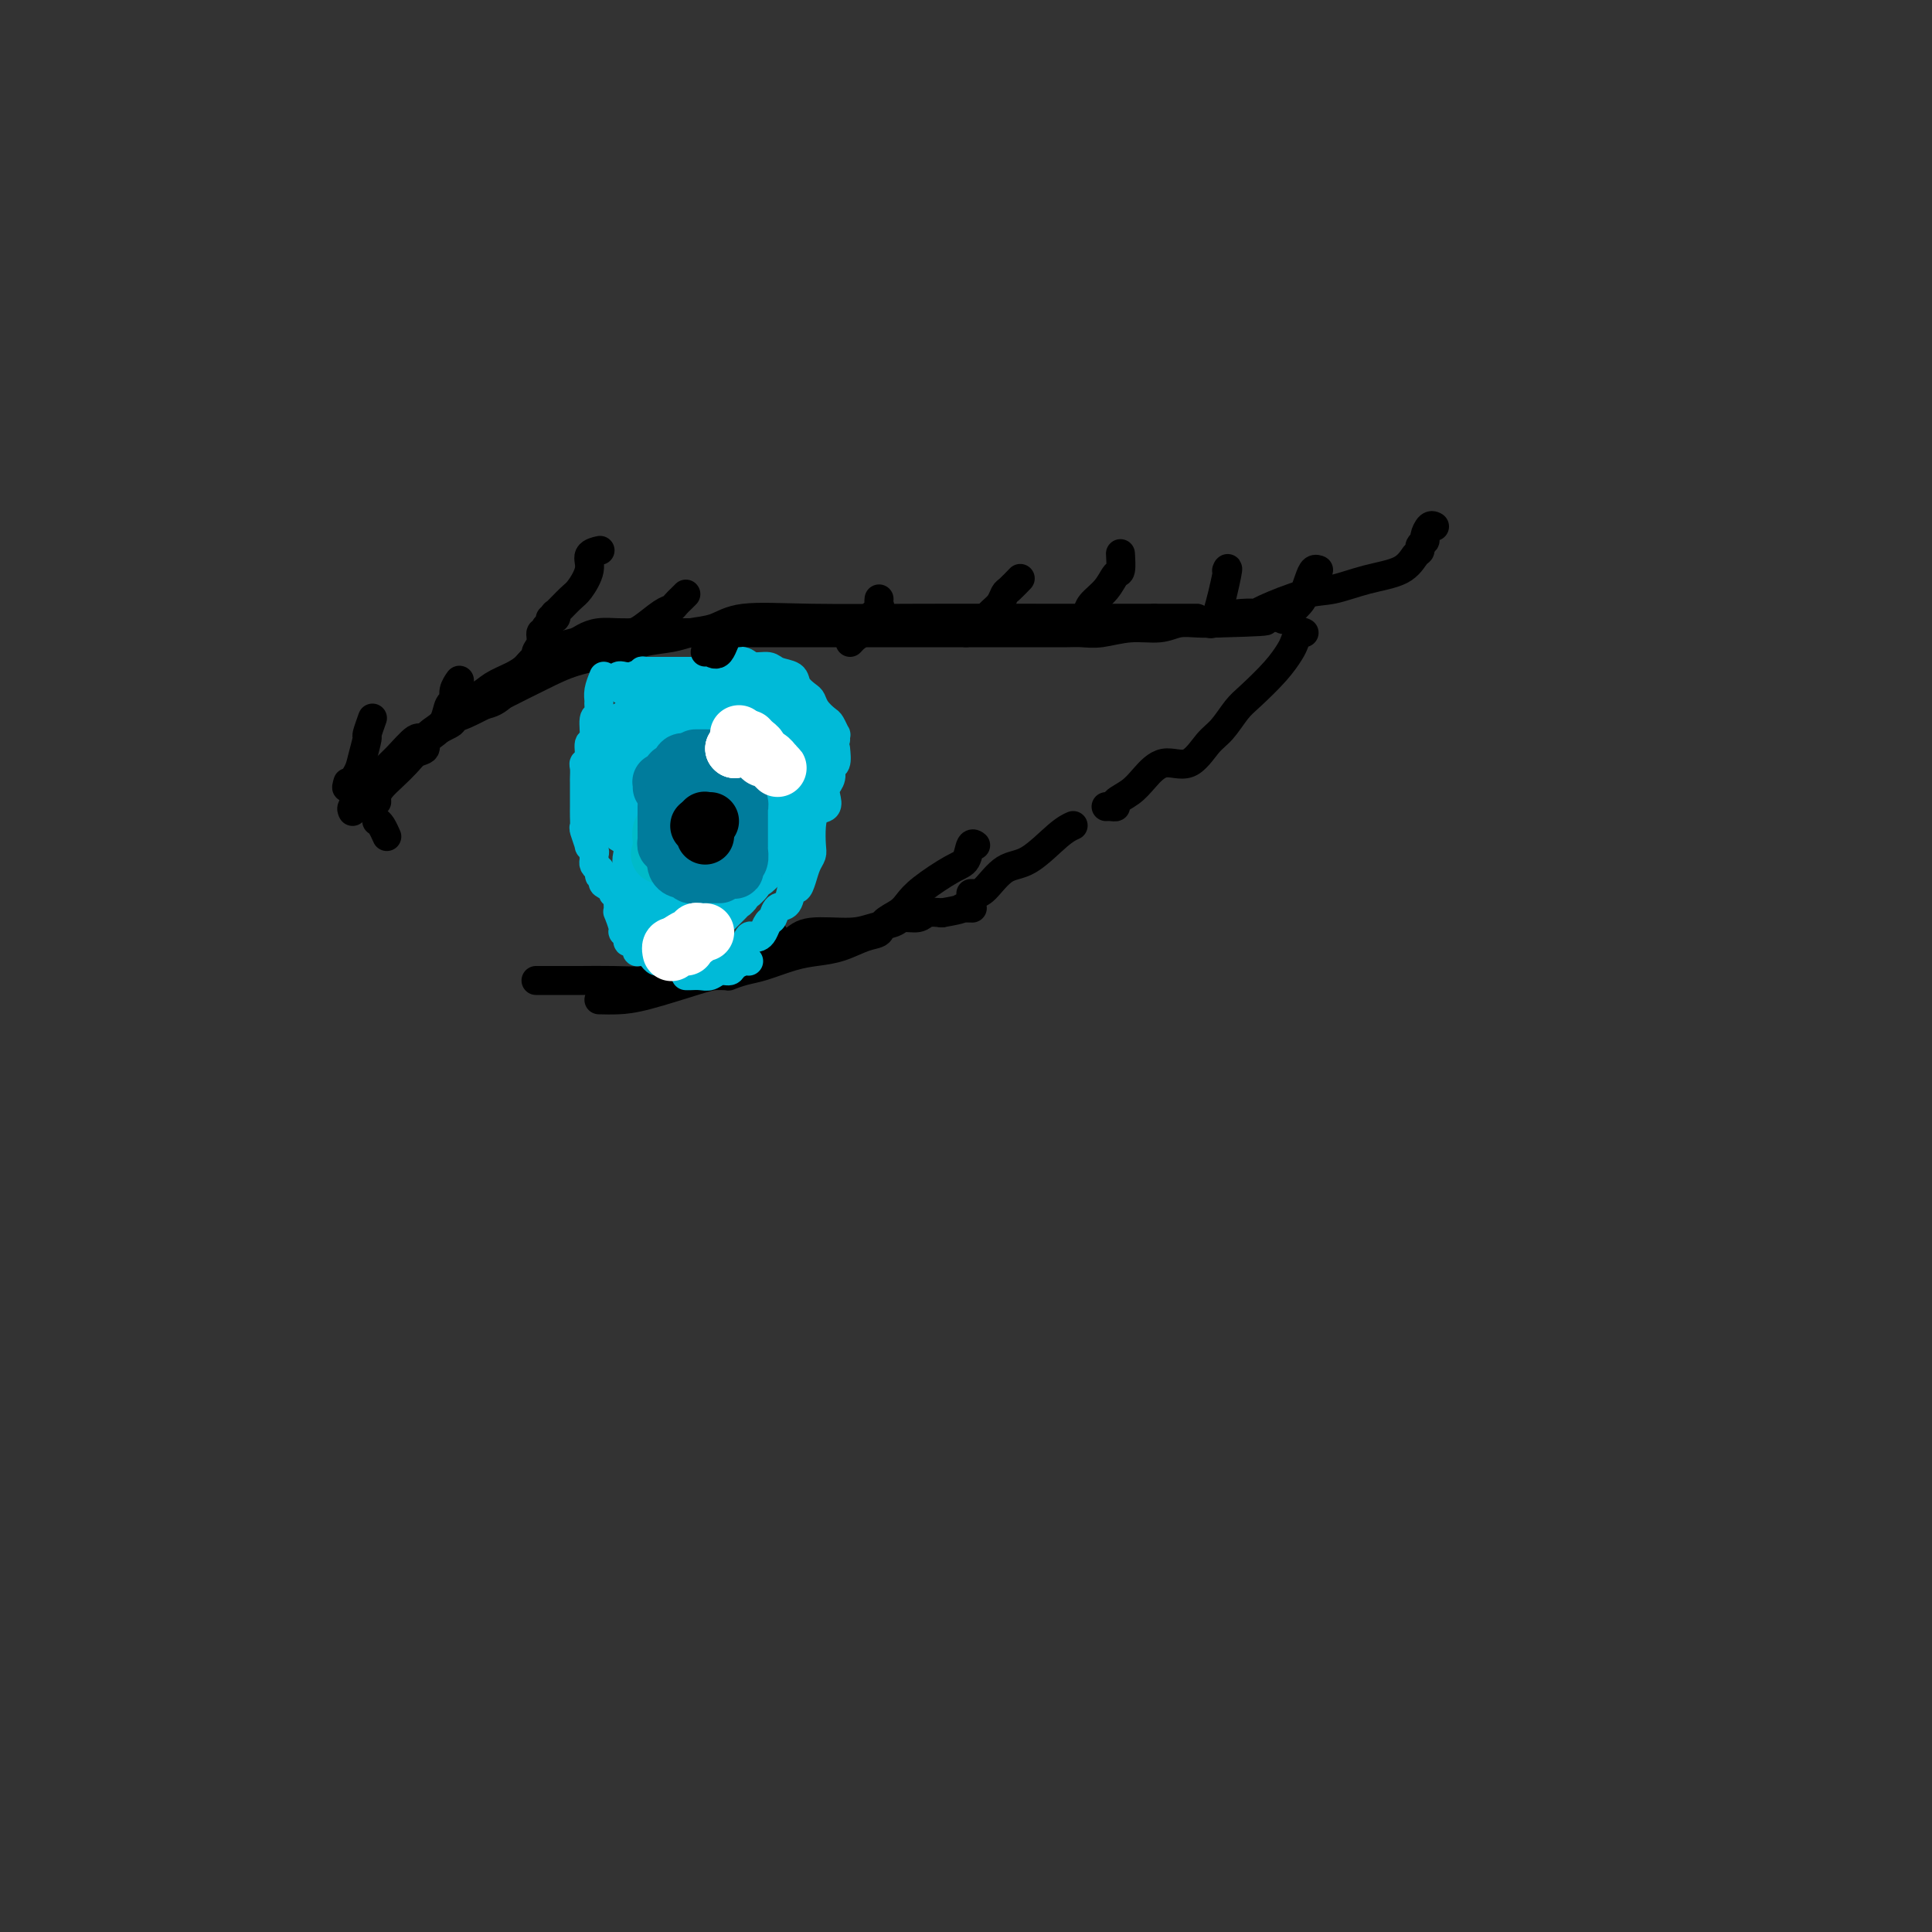 <svg viewBox='0 0 400 400' version='1.1' xmlns='http://www.w3.org/2000/svg' xmlns:xlink='http://www.w3.org/1999/xlink'><rect x="0" y="0" width="400" height="400" fill="#333333" stroke="none"/><g fill='none' stroke='#000000' stroke-width='6' stroke-linecap='round' stroke-linejoin='round'><path d='M73,168c-0.160,-0.294 -0.320,-0.588 0,-1c0.320,-0.412 1.120,-0.942 2,-2c0.880,-1.058 1.839,-2.643 3,-4c1.161,-1.357 2.524,-2.486 4,-4c1.476,-1.514 3.066,-3.411 4,-4c0.934,-0.589 1.212,0.132 2,0c0.788,-0.132 2.085,-1.116 3,-2c0.915,-0.884 1.448,-1.669 2,-2c0.552,-0.331 1.122,-0.210 3,-1c1.878,-0.790 5.063,-2.492 8,-4c2.937,-1.508 5.626,-2.824 8,-4c2.374,-1.176 4.433,-2.213 7,-3c2.567,-0.787 5.642,-1.323 8,-2c2.358,-0.677 4.000,-1.495 6,-2c2.000,-0.505 4.357,-0.695 6,-1c1.643,-0.305 2.571,-0.723 4,-1c1.429,-0.277 3.358,-0.414 5,-1c1.642,-0.586 2.995,-1.621 6,-2c3.005,-0.379 7.661,-0.102 14,0c6.339,0.102 14.360,0.027 23,0c8.640,-0.027 17.897,-0.008 26,0c8.103,0.008 15.051,0.004 22,0'/><path d='M239,128c14.464,0.000 8.124,0.000 6,0c-2.124,0.000 -0.033,0.000 1,0c1.033,0.000 1.010,0.000 1,0c-0.010,0.000 -0.005,0.000 0,0'/><path d='M78,166c-0.062,-0.830 -0.124,-1.661 1,-3c1.124,-1.339 3.434,-3.188 5,-5c1.566,-1.812 2.389,-3.589 4,-5c1.611,-1.411 4.010,-2.457 5,-3c0.990,-0.543 0.571,-0.582 1,-1c0.429,-0.418 1.707,-1.214 2,-2c0.293,-0.786 -0.399,-1.561 0,-2c0.399,-0.439 1.888,-0.542 3,-1c1.112,-0.458 1.846,-1.272 3,-2c1.154,-0.728 2.728,-1.370 4,-2c1.272,-0.630 2.241,-1.247 3,-2c0.759,-0.753 1.310,-1.641 2,-2c0.690,-0.359 1.521,-0.190 2,0c0.479,0.190 0.606,0.401 1,0c0.394,-0.401 1.057,-1.414 2,-2c0.943,-0.586 2.168,-0.746 3,-1c0.832,-0.254 1.270,-0.604 2,-1c0.730,-0.396 1.751,-0.838 3,-1c1.249,-0.162 2.727,-0.043 4,0c1.273,0.043 2.343,0.012 4,0c1.657,-0.012 3.902,-0.003 5,0c1.098,0.003 1.049,0.002 1,0'/><path d='M138,131c2.361,0.000 1.262,0.000 1,0c-0.262,-0.000 0.313,-0.000 1,0c0.687,0.000 1.487,0.000 2,0c0.513,-0.000 0.738,-0.000 3,0c2.262,0.000 6.561,0.000 10,0c3.439,-0.000 6.017,-0.000 9,0c2.983,0.000 6.372,0.000 9,0c2.628,-0.000 4.497,-0.000 6,0c1.503,0.000 2.642,0.000 3,0c0.358,-0.000 -0.065,-0.000 0,0c0.065,0.000 0.619,0.000 1,0c0.381,-0.000 0.589,-0.000 1,0c0.411,0.000 1.026,0.000 2,0c0.974,-0.000 2.309,-0.000 4,0c1.691,0.000 3.740,0.000 6,0c2.260,-0.000 4.731,-0.000 7,0c2.269,0.000 4.336,0.000 6,0c1.664,-0.000 2.924,-0.000 4,0c1.076,0.000 1.969,0.001 3,0c1.031,-0.001 2.199,-0.004 3,0c0.801,0.004 1.236,0.016 2,0c0.764,-0.016 1.859,-0.061 3,0c1.141,0.061 2.328,0.226 4,0c1.672,-0.226 3.829,-0.845 6,-1c2.171,-0.155 4.355,0.154 6,0c1.645,-0.154 2.751,-0.772 4,-1c1.249,-0.228 2.643,-0.065 4,0c1.357,0.065 2.679,0.033 4,0'/><path d='M252,129c18.242,-0.474 6.847,-0.660 3,-1c-3.847,-0.340 -0.145,-0.836 2,-1c2.145,-0.164 2.735,0.002 3,0c0.265,-0.002 0.206,-0.173 2,-1c1.794,-0.827 5.440,-2.309 8,-3c2.560,-0.691 4.035,-0.591 6,-1c1.965,-0.409 4.420,-1.328 7,-2c2.580,-0.672 5.284,-1.098 7,-2c1.716,-0.902 2.445,-2.282 3,-3c0.555,-0.718 0.936,-0.774 1,-1c0.064,-0.226 -0.189,-0.621 0,-1c0.189,-0.379 0.821,-0.742 1,-1c0.179,-0.258 -0.096,-0.409 0,-1c0.096,-0.591 0.564,-1.621 1,-2c0.436,-0.379 0.839,-0.108 1,0c0.161,0.108 0.081,0.054 0,0'/><path d='M111,203c-0.025,0.000 -0.050,0.000 0,0c0.050,-0.000 0.174,-0.000 1,0c0.826,0.000 2.352,0.001 3,0c0.648,-0.001 0.417,-0.003 1,0c0.583,0.003 1.982,0.012 4,0c2.018,-0.012 4.657,-0.045 7,0c2.343,0.045 4.390,0.168 7,0c2.610,-0.168 5.781,-0.628 8,-1c2.219,-0.372 3.485,-0.657 5,-1c1.515,-0.343 3.279,-0.744 4,-1c0.721,-0.256 0.400,-0.366 1,-1c0.600,-0.634 2.122,-1.791 3,-2c0.878,-0.209 1.112,0.532 2,0c0.888,-0.532 2.431,-2.335 3,-3c0.569,-0.665 0.162,-0.190 0,0c-0.162,0.190 -0.081,0.095 0,0'/><path d='M124,207c1.286,0.030 2.571,0.061 4,0c1.429,-0.061 3.000,-0.213 6,-1c3.000,-0.787 7.428,-2.210 10,-3c2.572,-0.790 3.286,-0.947 4,-1c0.714,-0.053 1.427,-0.002 2,0c0.573,0.002 1.006,-0.045 1,0c-0.006,0.045 -0.449,0.180 0,0c0.449,-0.180 1.791,-0.677 3,-1c1.209,-0.323 2.283,-0.472 4,-1c1.717,-0.528 4.075,-1.436 6,-2c1.925,-0.564 3.417,-0.784 5,-1c1.583,-0.216 3.257,-0.428 5,-1c1.743,-0.572 3.555,-1.504 5,-2c1.445,-0.496 2.523,-0.557 3,-1c0.477,-0.443 0.354,-1.267 1,-2c0.646,-0.733 2.061,-1.374 3,-2c0.939,-0.626 1.403,-1.237 2,-2c0.597,-0.763 1.326,-1.679 3,-3c1.674,-1.321 4.291,-3.047 6,-4c1.709,-0.953 2.510,-1.132 3,-2c0.490,-0.868 0.670,-2.426 1,-3c0.330,-0.574 0.808,-0.164 1,0c0.192,0.164 0.096,0.082 0,0'/><path d='M145,202c0.132,0.097 0.264,0.194 1,0c0.736,-0.194 2.076,-0.677 3,-1c0.924,-0.323 1.434,-0.484 2,-1c0.566,-0.516 1.189,-1.386 2,-2c0.811,-0.614 1.809,-0.973 3,-1c1.191,-0.027 2.576,0.277 4,0c1.424,-0.277 2.889,-1.135 4,-2c1.111,-0.865 1.868,-1.739 4,-2c2.132,-0.261 5.639,0.089 8,0c2.361,-0.089 3.576,-0.616 5,-1c1.424,-0.384 3.055,-0.625 4,-1c0.945,-0.375 1.202,-0.884 2,-1c0.798,-0.116 2.138,0.161 3,0c0.862,-0.161 1.246,-0.760 2,-1c0.754,-0.240 1.877,-0.120 3,0'/><path d='M195,189c4.964,-0.845 3.875,-0.958 4,-1c0.125,-0.042 1.464,-0.012 2,0c0.536,0.012 0.268,0.006 0,0'/></g>
<g fill='none' stroke='#00BAD8' stroke-width='6' stroke-linecap='round' stroke-linejoin='round'><path d='M125,140c-0.425,1.055 -0.850,2.111 -1,3c-0.150,0.889 -0.025,1.612 0,2c0.025,0.388 -0.050,0.441 0,1c0.050,0.559 0.225,1.624 0,2c-0.225,0.376 -0.849,0.062 -1,1c-0.151,0.938 0.170,3.129 0,4c-0.170,0.871 -0.830,0.423 -1,1c-0.170,0.577 0.151,2.180 0,3c-0.151,0.820 -0.772,0.856 -1,1c-0.228,0.144 -0.061,0.395 0,1c0.061,0.605 0.016,1.565 0,2c-0.016,0.435 -0.004,0.344 0,1c0.004,0.656 0.000,2.057 0,3c-0.000,0.943 0.004,1.427 0,2c-0.004,0.573 -0.016,1.235 0,2c0.016,0.765 0.061,1.634 0,2c-0.061,0.366 -0.227,0.231 0,1c0.227,0.769 0.846,2.444 1,3c0.154,0.556 -0.155,-0.006 0,0c0.155,0.006 0.776,0.579 1,1c0.224,0.421 0.050,0.690 0,1c-0.050,0.310 0.025,0.660 0,1c-0.025,0.340 -0.150,0.668 0,1c0.150,0.332 0.575,0.666 1,1'/><path d='M124,180c0.395,2.830 -0.118,0.403 0,0c0.118,-0.403 0.868,1.216 1,2c0.132,0.784 -0.353,0.731 0,1c0.353,0.269 1.545,0.859 2,1c0.455,0.141 0.174,-0.166 0,0c-0.174,0.166 -0.243,0.805 0,1c0.243,0.195 0.796,-0.056 1,0c0.204,0.056 0.059,0.418 0,1c-0.059,0.582 -0.031,1.385 0,2c0.031,0.615 0.065,1.043 0,1c-0.065,-0.043 -0.228,-0.558 0,0c0.228,0.558 0.849,2.187 1,3c0.151,0.813 -0.166,0.809 0,1c0.166,0.191 0.815,0.577 1,1c0.185,0.423 -0.095,0.884 0,1c0.095,0.116 0.564,-0.112 1,0c0.436,0.112 0.838,0.565 1,1c0.162,0.435 0.085,0.851 0,1c-0.085,0.149 -0.178,0.030 0,0c0.178,-0.030 0.626,0.031 1,0c0.374,-0.031 0.674,-0.152 1,0c0.326,0.152 0.679,0.577 1,1c0.321,0.423 0.611,0.846 1,1c0.389,0.154 0.877,0.041 1,0c0.123,-0.041 -0.121,-0.011 0,0c0.121,0.011 0.606,0.003 1,0c0.394,-0.003 0.697,-0.002 1,0'/><path d='M139,199c1.500,0.667 0.750,0.333 0,0'/><path d='M129,143c0.612,-0.061 1.225,-0.121 2,0c0.775,0.121 1.713,0.425 2,0c0.287,-0.425 -0.077,-1.578 0,-2c0.077,-0.422 0.594,-0.113 1,0c0.406,0.113 0.700,0.030 1,0c0.300,-0.030 0.606,-0.008 1,0c0.394,0.008 0.876,0.002 1,0c0.124,-0.002 -0.111,-0.001 0,0c0.111,0.001 0.568,0.000 1,0c0.432,-0.000 0.838,-0.000 1,0c0.162,0.000 0.081,0.000 0,0'/><path d='M127,141c0.353,-0.415 0.706,-0.829 1,-1c0.294,-0.171 0.530,-0.098 1,0c0.470,0.098 1.176,0.223 2,0c0.824,-0.223 1.768,-0.792 2,-1c0.232,-0.208 -0.247,-0.056 0,0c0.247,0.056 1.219,0.015 2,0c0.781,-0.015 1.372,-0.004 2,0c0.628,0.004 1.292,0.001 2,0c0.708,-0.001 1.460,-0.000 2,0c0.540,0.000 0.869,0.000 1,0c0.131,-0.000 0.066,-0.000 0,0'/><path d='M133,139c1.191,0.000 2.381,0.000 3,0c0.619,-0.000 0.665,-0.000 1,0c0.335,0.000 0.957,0.000 2,0c1.043,-0.000 2.506,-0.001 4,0c1.494,0.001 3.020,0.004 4,0c0.980,-0.004 1.413,-0.015 2,0c0.587,0.015 1.327,0.054 2,0c0.673,-0.054 1.279,-0.203 2,0c0.721,0.203 1.556,0.758 2,1c0.444,0.242 0.497,0.170 1,0c0.503,-0.170 1.454,-0.437 2,0c0.546,0.437 0.685,1.579 1,2c0.315,0.421 0.804,0.120 1,0c0.196,-0.120 0.098,-0.060 0,0'/><path d='M147,137c0.243,0.002 0.487,0.005 1,0c0.513,-0.005 1.296,-0.016 2,0c0.704,0.016 1.328,0.060 2,0c0.672,-0.060 1.392,-0.224 2,0c0.608,0.224 1.103,0.836 2,1c0.897,0.164 2.194,-0.121 3,0c0.806,0.121 1.119,0.648 2,1c0.881,0.352 2.329,0.531 3,1c0.671,0.469 0.565,1.229 1,2c0.435,0.771 1.412,1.553 2,2c0.588,0.447 0.788,0.558 1,1c0.212,0.442 0.435,1.214 1,2c0.565,0.786 1.472,1.587 2,2c0.528,0.413 0.677,0.437 1,1c0.323,0.563 0.818,1.667 1,2c0.182,0.333 0.049,-0.103 0,0c-0.049,0.103 -0.014,0.744 0,1c0.014,0.256 0.007,0.128 0,0'/><path d='M173,155c0.121,1.202 0.242,2.405 0,3c-0.242,0.595 -0.848,0.583 -1,1c-0.152,0.417 0.149,1.262 0,2c-0.149,0.738 -0.747,1.368 -1,2c-0.253,0.632 -0.159,1.265 0,2c0.159,0.735 0.383,1.572 0,2c-0.383,0.428 -1.374,0.445 -2,1c-0.626,0.555 -0.889,1.646 -1,3c-0.111,1.354 -0.071,2.970 0,4c0.071,1.030 0.174,1.474 0,2c-0.174,0.526 -0.623,1.132 -1,2c-0.377,0.868 -0.682,1.996 -1,3c-0.318,1.004 -0.648,1.884 -1,2c-0.352,0.116 -0.724,-0.531 -1,0c-0.276,0.531 -0.455,2.240 -1,3c-0.545,0.760 -1.455,0.571 -2,1c-0.545,0.429 -0.723,1.474 -1,2c-0.277,0.526 -0.652,0.531 -1,1c-0.348,0.469 -0.671,1.401 -1,2c-0.329,0.599 -0.666,0.864 -1,1c-0.334,0.136 -0.664,0.141 -1,0c-0.336,-0.141 -0.678,-0.430 -1,0c-0.322,0.430 -0.625,1.577 -1,2c-0.375,0.423 -0.821,0.121 -1,0c-0.179,-0.121 -0.089,-0.060 0,0'/><path d='M142,202c0.245,0.009 0.489,0.017 1,0c0.511,-0.017 1.288,-0.060 2,0c0.712,0.060 1.360,0.223 2,0c0.640,-0.223 1.271,-0.830 2,-1c0.729,-0.170 1.554,0.098 2,0c0.446,-0.098 0.511,-0.562 1,-1c0.489,-0.438 1.401,-0.849 2,-1c0.599,-0.151 0.885,-0.043 1,0c0.115,0.043 0.057,0.022 0,0'/></g>
<g fill='none' stroke='#00BAD8' stroke-width='12' stroke-linecap='round' stroke-linejoin='round'><path d='M128,154c0.402,-0.218 0.804,-0.437 1,-1c0.196,-0.563 0.185,-1.471 1,-2c0.815,-0.529 2.456,-0.678 3,-1c0.544,-0.322 -0.009,-0.818 0,-1c0.009,-0.182 0.580,-0.049 1,0c0.420,0.049 0.690,0.013 1,0c0.310,-0.013 0.659,-0.002 1,0c0.341,0.002 0.673,-0.003 1,0c0.327,0.003 0.647,0.016 1,0c0.353,-0.016 0.739,-0.061 1,0c0.261,0.061 0.399,0.226 1,0c0.601,-0.226 1.667,-0.845 2,-1c0.333,-0.155 -0.065,0.154 0,0c0.065,-0.154 0.595,-0.772 1,-1c0.405,-0.228 0.687,-0.065 1,0c0.313,0.065 0.656,0.033 1,0'/><path d='M145,147c2.869,-1.022 1.542,-0.077 1,0c-0.542,0.077 -0.300,-0.715 0,-1c0.300,-0.285 0.658,-0.062 1,0c0.342,0.062 0.669,-0.036 1,0c0.331,0.036 0.666,0.206 1,0c0.334,-0.206 0.667,-0.787 1,-1c0.333,-0.213 0.668,-0.057 1,0c0.332,0.057 0.663,0.016 1,0c0.337,-0.016 0.681,-0.005 1,0c0.319,0.005 0.614,0.005 1,0c0.386,-0.005 0.863,-0.016 1,0c0.137,0.016 -0.065,0.060 0,0c0.065,-0.060 0.395,-0.222 1,0c0.605,0.222 1.483,0.829 2,1c0.517,0.171 0.673,-0.095 1,0c0.327,0.095 0.823,0.549 1,1c0.177,0.451 0.033,0.898 0,1c-0.033,0.102 0.044,-0.141 0,0c-0.044,0.141 -0.208,0.667 0,1c0.208,0.333 0.787,0.474 1,1c0.213,0.526 0.061,1.436 0,2c-0.061,0.564 -0.030,0.782 0,1'/><path d='M161,153c0.626,0.974 0.689,-0.090 1,0c0.311,0.090 0.868,1.333 1,2c0.132,0.667 -0.161,0.756 0,1c0.161,0.244 0.775,0.642 1,1c0.225,0.358 0.060,0.674 0,1c-0.060,0.326 -0.016,0.661 0,1c0.016,0.339 0.004,0.681 0,1c-0.004,0.319 -0.001,0.613 0,1c0.001,0.387 0.000,0.867 0,1c-0.000,0.133 -0.000,-0.080 0,0c0.000,0.080 0.001,0.455 0,1c-0.001,0.545 -0.004,1.262 0,2c0.004,0.738 0.016,1.497 0,2c-0.016,0.503 -0.058,0.751 0,1c0.058,0.249 0.218,0.500 0,1c-0.218,0.500 -0.813,1.247 -1,2c-0.187,0.753 0.034,1.510 0,2c-0.034,0.490 -0.323,0.712 -1,1c-0.677,0.288 -1.740,0.641 -2,1c-0.260,0.359 0.285,0.723 0,1c-0.285,0.277 -1.401,0.467 -2,1c-0.599,0.533 -0.682,1.409 -1,2c-0.318,0.591 -0.873,0.896 -1,1c-0.127,0.104 0.172,0.007 0,0c-0.172,-0.007 -0.816,0.075 -1,0c-0.184,-0.075 0.090,-0.307 0,0c-0.090,0.307 -0.545,1.154 -1,2'/><path d='M154,182c-1.726,2.057 -1.040,0.200 -1,0c0.040,-0.200 -0.566,1.255 -1,2c-0.434,0.745 -0.695,0.778 -1,1c-0.305,0.222 -0.655,0.634 -1,1c-0.345,0.366 -0.685,0.686 -1,1c-0.315,0.314 -0.606,0.621 -1,1c-0.394,0.379 -0.890,0.831 -1,1c-0.110,0.169 0.168,0.056 0,0c-0.168,-0.056 -0.780,-0.054 -1,0c-0.220,0.054 -0.048,0.162 0,1c0.048,0.838 -0.028,2.407 0,3c0.028,0.593 0.161,0.212 0,0c-0.161,-0.212 -0.617,-0.253 -1,0c-0.383,0.253 -0.694,0.800 -1,1c-0.306,0.200 -0.607,0.054 -1,0c-0.393,-0.054 -0.879,-0.014 -1,0c-0.121,0.014 0.121,0.004 0,0c-0.121,-0.004 -0.606,-0.001 -1,0c-0.394,0.001 -0.697,0.001 -1,0'/><path d='M140,194c-1.111,0.214 -0.890,0.248 -1,0c-0.110,-0.248 -0.551,-0.778 -1,-1c-0.449,-0.222 -0.905,-0.136 -1,0c-0.095,0.136 0.172,0.321 0,0c-0.172,-0.321 -0.782,-1.147 -1,-2c-0.218,-0.853 -0.044,-1.734 0,-2c0.044,-0.266 -0.041,0.084 0,0c0.041,-0.084 0.207,-0.601 0,-1c-0.207,-0.399 -0.788,-0.681 -1,-1c-0.212,-0.319 -0.057,-0.677 0,-1c0.057,-0.323 0.015,-0.611 0,-1c-0.015,-0.389 -0.005,-0.878 0,-1c0.005,-0.122 0.003,0.122 0,0c-0.003,-0.122 -0.008,-0.609 0,-1c0.008,-0.391 0.030,-0.686 0,-1c-0.030,-0.314 -0.113,-0.647 0,-1c0.113,-0.353 0.423,-0.724 0,-1c-0.423,-0.276 -1.577,-0.455 -2,-1c-0.423,-0.545 -0.113,-1.455 0,-2c0.113,-0.545 0.031,-0.724 0,-1c-0.031,-0.276 -0.009,-0.650 0,-1c0.009,-0.350 0.004,-0.675 0,-1'/><path d='M133,174c-0.571,-3.122 0.001,-1.428 0,-1c-0.001,0.428 -0.575,-0.410 -1,-1c-0.425,-0.590 -0.701,-0.931 -1,-1c-0.299,-0.069 -0.620,0.135 -1,0c-0.380,-0.135 -0.820,-0.610 -1,-1c-0.180,-0.390 -0.101,-0.695 0,-1c0.101,-0.305 0.223,-0.610 0,-1c-0.223,-0.390 -0.792,-0.864 -1,-1c-0.208,-0.136 -0.056,0.065 0,0c0.056,-0.065 0.015,-0.395 0,-1c-0.015,-0.605 -0.004,-1.486 0,-2c0.004,-0.514 0.001,-0.663 0,-1c-0.001,-0.337 -0.000,-0.864 0,-1c0.000,-0.136 -0.000,0.117 0,0c0.000,-0.117 0.002,-0.605 0,-1c-0.002,-0.395 -0.008,-0.697 0,-1c0.008,-0.303 0.029,-0.607 0,-1c-0.029,-0.393 -0.109,-0.876 0,-1c0.109,-0.124 0.406,0.110 1,0c0.594,-0.110 1.485,-0.566 2,-1c0.515,-0.434 0.655,-0.846 1,-1c0.345,-0.154 0.894,-0.049 1,0c0.106,0.049 -0.231,0.041 0,0c0.231,-0.041 1.031,-0.114 2,0c0.969,0.114 2.107,0.415 3,0c0.893,-0.415 1.541,-1.547 2,-2c0.459,-0.453 0.730,-0.226 1,0'/><path d='M141,154c2.190,-0.868 1.164,-0.037 1,0c-0.164,0.037 0.535,-0.722 1,-1c0.465,-0.278 0.696,-0.077 1,0c0.304,0.077 0.682,0.031 1,0c0.318,-0.031 0.575,-0.046 1,0c0.425,0.046 1.018,0.152 2,0c0.982,-0.152 2.353,-0.563 3,-1c0.647,-0.437 0.569,-0.902 1,-1c0.431,-0.098 1.372,0.170 2,0c0.628,-0.170 0.942,-0.778 1,-1c0.058,-0.222 -0.139,-0.060 0,0c0.139,0.060 0.615,0.016 1,0c0.385,-0.016 0.681,-0.004 1,0c0.319,0.004 0.663,0.001 1,0c0.337,-0.001 0.668,-0.000 1,0c0.332,0.000 0.666,0.000 1,0c0.334,-0.000 0.667,-0.000 1,0c0.333,0.000 0.667,0.000 1,0'/><path d='M162,150c3.410,-0.618 1.433,-0.162 1,0c-0.433,0.162 0.676,0.028 1,0c0.324,-0.028 -0.138,0.048 0,0c0.138,-0.048 0.877,-0.219 1,0c0.123,0.219 -0.370,0.828 0,1c0.370,0.172 1.602,-0.094 2,0c0.398,0.094 -0.037,0.549 0,1c0.037,0.451 0.546,0.898 1,1c0.454,0.102 0.853,-0.142 1,0c0.147,0.142 0.040,0.670 0,1c-0.040,0.330 -0.015,0.460 0,1c0.015,0.540 0.020,1.488 0,2c-0.020,0.512 -0.065,0.586 0,1c0.065,0.414 0.239,1.167 0,2c-0.239,0.833 -0.891,1.746 -1,2c-0.109,0.254 0.327,-0.152 0,0c-0.327,0.152 -1.415,0.863 -2,1c-0.585,0.137 -0.668,-0.300 -1,0c-0.332,0.300 -0.914,1.338 -1,2c-0.086,0.662 0.323,0.947 0,1c-0.323,0.053 -1.378,-0.128 -2,0c-0.622,0.128 -0.811,0.564 -1,1'/><path d='M161,167c-1.660,1.282 -1.809,0.988 -2,1c-0.191,0.012 -0.423,0.332 -1,1c-0.577,0.668 -1.500,1.686 -2,2c-0.500,0.314 -0.578,-0.075 -1,0c-0.422,0.075 -1.188,0.612 -2,1c-0.812,0.388 -1.668,0.625 -2,1c-0.332,0.375 -0.139,0.888 0,1c0.139,0.112 0.223,-0.177 0,0c-0.223,0.177 -0.752,0.821 -1,1c-0.248,0.179 -0.213,-0.107 -1,0c-0.787,0.107 -2.395,0.606 -3,1c-0.605,0.394 -0.208,0.681 0,1c0.208,0.319 0.226,0.668 0,1c-0.226,0.332 -0.695,0.645 -1,1c-0.305,0.355 -0.446,0.750 -1,1c-0.554,0.250 -1.522,0.354 -2,0c-0.478,-0.354 -0.468,-1.165 -1,-2c-0.532,-0.835 -1.607,-1.694 -2,-2c-0.393,-0.306 -0.105,-0.058 0,-1c0.105,-0.942 0.029,-3.072 0,-4c-0.029,-0.928 -0.009,-0.652 0,-1c0.009,-0.348 0.006,-1.318 0,-2c-0.006,-0.682 -0.015,-1.075 0,-1c0.015,0.075 0.056,0.618 0,0c-0.056,-0.618 -0.207,-2.397 0,-3c0.207,-0.603 0.774,-0.029 1,0c0.226,0.029 0.113,-0.485 0,-1'/><path d='M140,163c0.395,-2.177 0.883,-1.119 1,-1c0.117,0.119 -0.137,-0.700 0,-1c0.137,-0.300 0.666,-0.080 1,0c0.334,0.080 0.473,0.021 1,0c0.527,-0.021 1.441,-0.005 2,0c0.559,0.005 0.762,-0.003 1,0c0.238,0.003 0.511,0.015 1,0c0.489,-0.015 1.194,-0.058 2,0c0.806,0.058 1.713,0.217 2,0c0.287,-0.217 -0.047,-0.811 0,-1c0.047,-0.189 0.474,0.026 1,0c0.526,-0.026 1.150,-0.293 1,0c-0.150,0.293 -1.075,1.147 -2,2'/><path d='M151,162c1.605,0.477 0.119,2.169 -1,3c-1.119,0.831 -1.869,0.800 -2,1c-0.131,0.200 0.357,0.631 0,1c-0.357,0.369 -1.559,0.677 -2,1c-0.441,0.323 -0.122,0.663 0,1c0.122,0.337 0.047,0.673 0,1c-0.047,0.327 -0.065,0.645 0,1c0.065,0.355 0.214,0.747 0,1c-0.214,0.253 -0.789,0.368 -1,1c-0.211,0.632 -0.056,1.780 0,2c0.056,0.220 0.015,-0.489 0,0c-0.015,0.489 -0.004,2.175 0,3c0.004,0.825 0.001,0.790 0,1c-0.001,0.210 -0.000,0.664 0,1c0.000,0.336 0.000,0.554 0,1c-0.000,0.446 -0.000,1.120 0,1c0.000,-0.120 0.000,-1.032 0,-2c-0.000,-0.968 -0.000,-1.991 0,-3c0.000,-1.009 0.000,-2.005 0,-3'/><path d='M145,174c-0.013,-1.775 -0.046,-2.712 0,-3c0.046,-0.288 0.170,0.075 0,0c-0.170,-0.075 -0.636,-0.587 -1,-1c-0.364,-0.413 -0.628,-0.727 -1,-1c-0.372,-0.273 -0.852,-0.504 -1,0c-0.148,0.504 0.037,1.742 0,2c-0.037,0.258 -0.295,-0.463 0,0c0.295,0.463 1.145,2.112 2,3c0.855,0.888 1.717,1.016 2,1c0.283,-0.016 -0.013,-0.176 0,0c0.013,0.176 0.333,0.688 1,1c0.667,0.312 1.680,0.425 2,1c0.320,0.575 -0.052,1.611 0,2c0.052,0.389 0.529,0.129 1,0c0.471,-0.129 0.935,-0.129 1,0c0.065,0.129 -0.271,0.385 0,0c0.271,-0.385 1.148,-1.411 2,-2c0.852,-0.589 1.678,-0.740 2,-1c0.322,-0.260 0.139,-0.629 0,-1c-0.139,-0.371 -0.233,-0.743 0,-1c0.233,-0.257 0.794,-0.399 1,-1c0.206,-0.601 0.055,-1.662 0,-2c-0.055,-0.338 -0.016,0.046 0,0c0.016,-0.046 0.008,-0.523 0,-1'/><path d='M156,170c0.845,-1.785 -0.543,-1.746 -1,-2c-0.457,-0.254 0.019,-0.800 0,-1c-0.019,-0.200 -0.531,-0.052 -1,0c-0.469,0.052 -0.896,0.010 -1,0c-0.104,-0.010 0.113,0.011 0,0c-0.113,-0.011 -0.556,-0.055 -1,0c-0.444,0.055 -0.888,0.207 -1,0c-0.112,-0.207 0.110,-0.775 0,-1c-0.110,-0.225 -0.551,-0.107 -1,0c-0.449,0.107 -0.907,0.201 -1,0c-0.093,-0.201 0.178,-0.699 0,-1c-0.178,-0.301 -0.804,-0.406 -1,-1c-0.196,-0.594 0.038,-1.676 0,-2c-0.038,-0.324 -0.349,0.109 0,0c0.349,-0.109 1.359,-0.761 2,-1c0.641,-0.239 0.914,-0.064 1,0c0.086,0.064 -0.016,0.017 0,0c0.016,-0.017 0.149,-0.005 1,0c0.851,0.005 2.422,0.001 3,0c0.578,-0.001 0.165,-0.000 0,0c-0.165,0.000 -0.083,0.000 0,0'/></g>
<g fill='none' stroke='#00BAC9' stroke-width='12' stroke-linecap='round' stroke-linejoin='round'><path d='M140,164c-0.089,-0.301 -0.179,-0.603 0,-1c0.179,-0.397 0.625,-0.891 1,-1c0.375,-0.109 0.679,0.166 1,0c0.321,-0.166 0.660,-0.773 1,-1c0.340,-0.227 0.683,-0.076 1,0c0.317,0.076 0.610,0.076 1,0c0.390,-0.076 0.878,-0.227 1,0c0.122,0.227 -0.121,0.833 0,1c0.121,0.167 0.607,-0.106 1,0c0.393,0.106 0.694,0.591 1,1c0.306,0.409 0.618,0.742 1,1c0.382,0.258 0.834,0.440 1,1c0.166,0.560 0.045,1.497 0,2c-0.045,0.503 -0.013,0.572 0,1c0.013,0.428 0.006,1.214 0,2'/><path d='M150,170c1.000,1.632 1.000,1.211 1,1c0.000,-0.211 0.000,-0.211 0,0c-0.000,0.211 -0.000,0.634 0,1c0.000,0.366 0.001,0.675 0,1c-0.001,0.325 -0.004,0.664 0,1c0.004,0.336 0.015,0.667 0,1c-0.015,0.333 -0.057,0.667 0,1c0.057,0.333 0.212,0.664 0,1c-0.212,0.336 -0.792,0.679 -1,1c-0.208,0.321 -0.045,0.622 0,1c0.045,0.378 -0.029,0.833 0,1c0.029,0.167 0.162,0.045 0,0c-0.162,-0.045 -0.617,-0.012 -1,0c-0.383,0.012 -0.694,0.003 -1,0c-0.306,-0.003 -0.607,-0.001 -1,0c-0.393,0.001 -0.879,0.000 -1,0c-0.121,-0.000 0.121,0.000 0,0c-0.121,-0.000 -0.606,-0.000 -1,0c-0.394,0.000 -0.698,0.001 -1,0c-0.302,-0.001 -0.602,-0.004 -1,0c-0.398,0.004 -0.894,0.016 -1,0c-0.106,-0.016 0.179,-0.060 0,0c-0.179,0.060 -0.821,0.223 -1,0c-0.179,-0.223 0.107,-0.833 0,-1c-0.107,-0.167 -0.606,0.109 -1,0c-0.394,-0.109 -0.684,-0.603 -1,-1c-0.316,-0.397 -0.658,-0.699 -1,-1'/><path d='M138,177c-2.083,-0.266 -1.290,0.071 -1,0c0.290,-0.071 0.077,-0.548 0,-1c-0.077,-0.452 -0.017,-0.879 0,-1c0.017,-0.121 -0.010,0.065 0,0c0.010,-0.065 0.055,-0.382 0,-1c-0.055,-0.618 -0.211,-1.537 0,-2c0.211,-0.463 0.787,-0.471 1,-1c0.213,-0.529 0.061,-1.580 0,-2c-0.061,-0.420 -0.030,-0.210 0,0'/></g>
<g fill='none' stroke='#007C9C' stroke-width='12' stroke-linecap='round' stroke-linejoin='round'><path d='M137,163c0.024,-0.405 0.048,-0.810 0,-1c-0.048,-0.190 -0.168,-0.163 0,0c0.168,0.163 0.623,0.464 1,0c0.377,-0.464 0.676,-1.693 1,-2c0.324,-0.307 0.675,0.310 1,0c0.325,-0.310 0.626,-1.545 1,-2c0.374,-0.455 0.821,-0.130 1,0c0.179,0.130 0.089,0.065 0,0'/><path d='M144,157c0.334,-0.001 0.668,-0.001 1,0c0.332,0.001 0.661,0.004 1,0c0.339,-0.004 0.687,-0.015 1,0c0.313,0.015 0.592,0.057 1,0c0.408,-0.057 0.944,-0.211 1,0c0.056,0.211 -0.370,0.788 0,1c0.370,0.212 1.534,0.061 2,0c0.466,-0.061 0.233,-0.030 0,0'/><path d='M151,158c0.415,0.771 0.829,1.542 1,2c0.171,0.458 0.098,0.605 0,1c-0.098,0.395 -0.223,1.040 0,2c0.223,0.960 0.792,2.235 1,3c0.208,0.765 0.056,1.021 0,1c-0.056,-0.021 -0.015,-0.318 0,0c0.015,0.318 0.004,1.252 0,2c-0.004,0.748 -0.001,1.310 0,2c0.001,0.690 0.000,1.507 0,2c-0.000,0.493 0.001,0.661 0,1c-0.001,0.339 -0.004,0.850 0,1c0.004,0.150 0.015,-0.061 0,0c-0.015,0.061 -0.056,0.395 0,1c0.056,0.605 0.207,1.483 0,2c-0.207,0.517 -0.774,0.675 -1,1c-0.226,0.325 -0.112,0.819 0,1c0.112,0.181 0.223,0.049 0,0c-0.223,-0.049 -0.778,-0.014 -1,0c-0.222,0.014 -0.111,0.007 0,0'/><path d='M149,181c-0.344,-0.000 -0.687,-0.000 -1,0c-0.313,0.000 -0.594,0.001 -1,0c-0.406,-0.001 -0.936,-0.004 -1,0c-0.064,0.004 0.337,0.015 0,0c-0.337,-0.015 -1.414,-0.056 -2,0c-0.586,0.056 -0.683,0.209 -1,0c-0.317,-0.209 -0.856,-0.781 -1,-1c-0.144,-0.219 0.105,-0.085 0,0c-0.105,0.085 -0.564,0.121 -1,0c-0.436,-0.121 -0.849,-0.400 -1,-1c-0.151,-0.600 -0.041,-1.523 0,-2c0.041,-0.477 0.011,-0.509 0,-1c-0.011,-0.491 -0.004,-1.441 0,-2c0.004,-0.559 0.005,-0.727 0,-1c-0.005,-0.273 -0.015,-0.650 0,-1c0.015,-0.350 0.057,-0.671 0,-1c-0.057,-0.329 -0.211,-0.666 0,-1c0.211,-0.334 0.788,-0.667 1,-1c0.212,-0.333 0.061,-0.667 0,-1c-0.061,-0.333 -0.030,-0.667 0,-1'/><path d='M141,167c0.095,-1.872 -0.167,-0.552 0,0c0.167,0.552 0.764,0.337 1,0c0.236,-0.337 0.112,-0.795 0,-1c-0.112,-0.205 -0.211,-0.159 0,0c0.211,0.159 0.732,0.429 1,0c0.268,-0.429 0.282,-1.557 0,-2c-0.282,-0.443 -0.859,-0.201 -1,0c-0.141,0.201 0.154,0.362 0,0c-0.154,-0.362 -0.758,-1.246 -1,-1c-0.242,0.246 -0.121,1.623 0,3'/><path d='M141,166c-0.309,0.550 -0.083,0.925 0,1c0.083,0.075 0.022,-0.152 0,0c-0.022,0.152 -0.005,0.682 0,1c0.005,0.318 -0.001,0.425 0,1c0.001,0.575 0.011,1.619 0,2c-0.011,0.381 -0.041,0.098 0,0c0.041,-0.098 0.155,-0.013 0,0c-0.155,0.013 -0.578,-0.048 -1,0c-0.422,0.048 -0.845,0.205 -1,0c-0.155,-0.205 -0.044,-0.773 0,-1c0.044,-0.227 0.022,-0.114 0,0'/><path d='M138,167c-0.000,0.612 -0.000,1.225 0,2c0.000,0.775 0.000,1.713 0,2c-0.000,0.287 -0.001,-0.077 0,0c0.001,0.077 0.003,0.594 0,1c-0.003,0.406 -0.012,0.701 0,1c0.012,0.299 0.046,0.601 0,1c-0.046,0.399 -0.171,0.895 0,1c0.171,0.105 0.637,-0.182 1,0c0.363,0.182 0.623,0.832 1,1c0.377,0.168 0.871,-0.147 1,0c0.129,0.147 -0.106,0.756 0,1c0.106,0.244 0.553,0.122 1,0'/><path d='M142,177c0.571,0.691 -0.001,0.917 0,1c0.001,0.083 0.575,0.022 1,0c0.425,-0.022 0.702,-0.006 1,0c0.298,0.006 0.619,0.002 1,0c0.381,-0.002 0.823,-0.000 1,0c0.177,0.000 0.088,0.000 0,0'/></g>
<g fill='none' stroke='#FFFFFF' stroke-width='12' stroke-linecap='round' stroke-linejoin='round'><path d='M152,155c0.000,0.000 0.100,0.100 0.1,0.1'/><path d='M152,155c0.000,0.000 0.100,0.100 0.1,0.1'/><path d='M152,155c0.000,0.000 0.100,0.100 0.1,0.1'/><path d='M153,152c1.497,1.610 2.994,3.221 4,4c1.006,0.779 1.520,0.727 2,1c0.480,0.273 0.927,0.872 1,1c0.073,0.128 -0.228,-0.213 0,0c0.228,0.213 0.986,0.981 1,1c0.014,0.019 -0.717,-0.712 -1,-1c-0.283,-0.288 -0.117,-0.132 0,0c0.117,0.132 0.186,0.242 0,0c-0.186,-0.242 -0.627,-0.834 -1,-1c-0.373,-0.166 -0.678,0.096 -1,0c-0.322,-0.096 -0.661,-0.548 -1,-1'/><path d='M157,156c-0.419,-0.491 0.032,-0.719 0,-1c-0.032,-0.281 -0.547,-0.614 -1,-1c-0.453,-0.386 -0.844,-0.825 -1,-1c-0.156,-0.175 -0.078,-0.088 0,0'/><path d='M139,197c0.024,0.113 0.049,0.226 0,0c-0.049,-0.226 -0.171,-0.793 0,-1c0.171,-0.207 0.633,-0.056 1,0c0.367,0.056 0.637,0.015 1,0c0.363,-0.015 0.818,-0.004 1,0c0.182,0.004 0.091,0.002 0,0'/><path d='M141,195c0.726,-0.453 1.452,-0.906 2,-1c0.548,-0.094 0.917,0.171 1,0c0.083,-0.171 -0.121,-0.778 0,-1c0.121,-0.222 0.568,-0.060 1,0c0.432,0.060 0.848,0.016 1,0c0.152,-0.016 0.041,-0.004 0,0c-0.041,0.004 -0.012,0.001 0,0c0.012,-0.001 0.006,-0.001 0,0'/></g>
<g fill='none' stroke='#000000' stroke-width='12' stroke-linecap='round' stroke-linejoin='round'><path d='M147,170c-0.417,0.030 -0.833,0.060 -1,0c-0.167,-0.060 -0.083,-0.208 0,0c0.083,0.208 0.167,0.774 0,1c-0.167,0.226 -0.583,0.113 -1,0'/><path d='M145,171c-0.370,0.090 -0.295,-0.186 0,0c0.295,0.186 0.811,0.833 1,1c0.189,0.167 0.051,-0.147 0,0c-0.051,0.147 -0.015,0.756 0,1c0.015,0.244 0.007,0.122 0,0'/></g>
<g fill='none' stroke='#000000' stroke-width='6' stroke-linecap='round' stroke-linejoin='round'><path d='M72,162c-0.205,0.703 -0.410,1.407 0,1c0.410,-0.407 1.434,-1.924 2,-3c0.566,-1.076 0.673,-1.710 1,-3c0.327,-1.290 0.872,-3.235 1,-4c0.128,-0.765 -0.162,-0.349 0,-1c0.162,-0.651 0.774,-2.367 1,-3c0.226,-0.633 0.064,-0.181 0,0c-0.064,0.181 -0.032,0.090 0,0'/><path d='M81,159c0.240,0.057 0.479,0.115 1,0c0.521,-0.115 1.322,-0.401 2,-1c0.678,-0.599 1.232,-1.510 2,-2c0.768,-0.490 1.750,-0.559 2,-1c0.250,-0.441 -0.230,-1.255 0,-2c0.230,-0.745 1.171,-1.421 2,-2c0.829,-0.579 1.546,-1.063 2,-2c0.454,-0.937 0.644,-2.328 1,-3c0.356,-0.672 0.879,-0.623 1,-1c0.121,-0.377 -0.160,-1.178 0,-2c0.160,-0.822 0.760,-1.663 1,-2c0.240,-0.337 0.120,-0.168 0,0'/><path d='M97,147c0.950,-0.363 1.900,-0.727 3,-1c1.100,-0.273 2.351,-0.457 4,-2c1.649,-1.543 3.695,-4.446 5,-6c1.305,-1.554 1.870,-1.760 2,-2c0.130,-0.240 -0.175,-0.513 0,-1c0.175,-0.487 0.832,-1.189 1,-2c0.168,-0.811 -0.151,-1.733 0,-2c0.151,-0.267 0.771,0.120 1,0c0.229,-0.120 0.065,-0.749 0,-1c-0.065,-0.251 -0.033,-0.126 0,0'/><path d='M114,129c-0.108,-0.459 -0.215,-0.918 0,-1c0.215,-0.082 0.753,0.212 1,0c0.247,-0.212 0.204,-0.931 0,-1c-0.204,-0.069 -0.568,0.511 0,0c0.568,-0.511 2.069,-2.112 3,-3c0.931,-0.888 1.294,-1.061 2,-2c0.706,-0.939 1.756,-2.643 2,-4c0.244,-1.357 -0.319,-2.365 0,-3c0.319,-0.635 1.520,-0.896 2,-1c0.480,-0.104 0.240,-0.052 0,0'/><path d='M131,131c-0.120,0.029 -0.239,0.057 0,0c0.239,-0.057 0.837,-0.200 2,-1c1.163,-0.800 2.890,-2.257 4,-3c1.110,-0.743 1.604,-0.774 2,-1c0.396,-0.226 0.694,-0.648 1,-1c0.306,-0.352 0.621,-0.633 1,-1c0.379,-0.367 0.823,-0.819 1,-1c0.177,-0.181 0.089,-0.090 0,0'/><path d='M146,135c0.245,-0.125 0.489,-0.250 1,0c0.511,0.250 1.288,0.876 2,0c0.712,-0.876 1.357,-3.254 2,-4c0.643,-0.746 1.283,0.140 2,0c0.717,-0.140 1.512,-1.306 2,-2c0.488,-0.694 0.670,-0.918 1,-1c0.330,-0.082 0.809,-0.024 1,0c0.191,0.024 0.096,0.012 0,0'/><path d='M176,133c0.354,-0.386 0.708,-0.772 1,-1c0.292,-0.228 0.523,-0.300 1,-1c0.477,-0.700 1.200,-2.030 2,-3c0.800,-0.970 1.678,-1.580 2,-2c0.322,-0.420 0.087,-0.652 0,-1c-0.087,-0.348 -0.025,-0.814 0,-1c0.025,-0.186 0.012,-0.093 0,0'/><path d='M200,131c0.559,-0.128 1.118,-0.257 2,-1c0.882,-0.743 2.086,-2.101 3,-3c0.914,-0.899 1.538,-1.337 2,-2c0.462,-0.663 0.763,-1.549 1,-2c0.237,-0.451 0.410,-0.468 1,-1c0.590,-0.532 1.597,-1.581 2,-2c0.403,-0.419 0.201,-0.210 0,0'/><path d='M223,129c0.319,-0.352 0.638,-0.704 1,-1c0.362,-0.296 0.766,-0.535 1,-1c0.234,-0.465 0.297,-1.155 1,-2c0.703,-0.845 2.045,-1.845 3,-3c0.955,-1.155 1.524,-2.464 2,-3c0.476,-0.536 0.859,-0.298 1,-1c0.141,-0.702 0.040,-2.343 0,-3c-0.040,-0.657 -0.020,-0.328 0,0'/><path d='M249,129c0.306,-0.039 0.611,-0.078 1,0c0.389,0.078 0.861,0.273 1,0c0.139,-0.273 -0.054,-1.015 0,-1c0.054,0.015 0.355,0.788 1,-1c0.645,-1.788 1.635,-6.135 2,-8c0.365,-1.865 0.104,-1.247 0,-1c-0.104,0.247 -0.052,0.124 0,0'/><path d='M265,128c0.507,-0.080 1.015,-0.160 1,0c-0.015,0.160 -0.551,0.561 0,0c0.551,-0.561 2.190,-2.084 3,-3c0.810,-0.916 0.792,-1.226 1,-2c0.208,-0.774 0.643,-2.012 1,-3c0.357,-0.988 0.634,-1.728 1,-2c0.366,-0.272 0.819,-0.078 1,0c0.181,0.078 0.091,0.039 0,0'/><path d='M201,185c0.288,-0.002 0.576,-0.003 1,0c0.424,0.003 0.982,0.011 2,-1c1.018,-1.011 2.494,-3.042 4,-4c1.506,-0.958 3.043,-0.844 5,-2c1.957,-1.156 4.335,-3.580 6,-5c1.665,-1.420 2.619,-1.834 3,-2c0.381,-0.166 0.191,-0.083 0,0'/><path d='M229,167c0.290,-0.019 0.580,-0.037 1,0c0.420,0.037 0.971,0.131 1,0c0.029,-0.131 -0.464,-0.487 0,-1c0.464,-0.513 1.885,-1.184 3,-2c1.115,-0.816 1.926,-1.778 3,-3c1.074,-1.222 2.413,-2.705 4,-3c1.587,-0.295 3.423,0.597 5,0c1.577,-0.597 2.894,-2.683 4,-4c1.106,-1.317 2.002,-1.865 3,-3c0.998,-1.135 2.099,-2.856 3,-4c0.901,-1.144 1.603,-1.712 3,-3c1.397,-1.288 3.488,-3.298 5,-5c1.512,-1.702 2.444,-3.097 3,-4c0.556,-0.903 0.737,-1.314 1,-2c0.263,-0.686 0.609,-1.646 1,-2c0.391,-0.354 0.826,-0.101 1,0c0.174,0.101 0.087,0.051 0,0'/><path d='M78,170c0.311,0.200 0.622,0.400 1,1c0.378,0.600 0.822,1.600 1,2c0.178,0.400 0.089,0.200 0,0'/></g>
</svg>